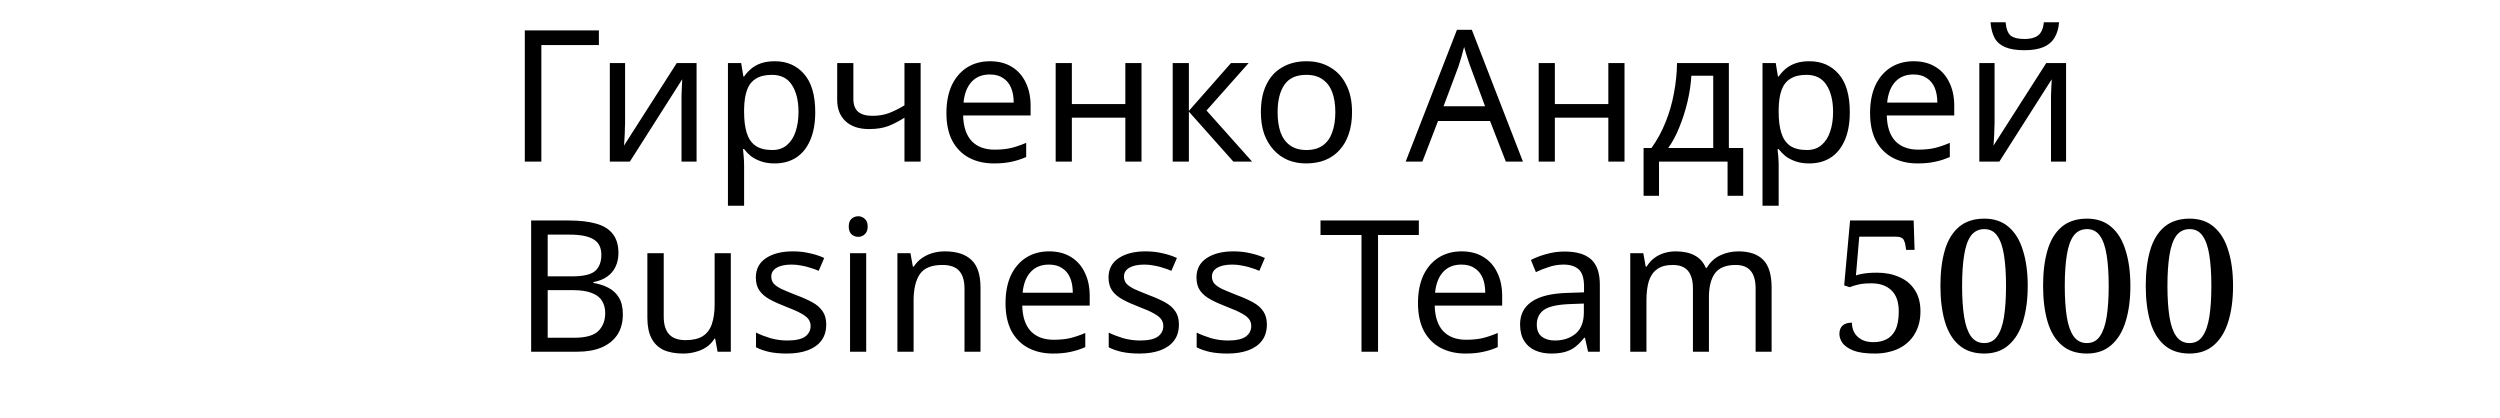 <?xml version="1.0" encoding="UTF-8"?> <svg xmlns="http://www.w3.org/2000/svg" width="263" height="44" viewBox="0 0 263 44" fill="none"><path d="M63.002 3.195V4.741H56.95V17H55.209V3.195H63.002ZM65.759 12.959C65.759 13.075 65.753 13.242 65.74 13.462C65.74 13.668 65.733 13.893 65.72 14.138C65.707 14.37 65.695 14.596 65.682 14.815C65.669 15.021 65.656 15.189 65.643 15.318L71.192 6.636H73.28V17H71.695V10.89C71.695 10.684 71.695 10.413 71.695 10.078C71.708 9.743 71.721 9.414 71.734 9.092C71.746 8.757 71.759 8.505 71.772 8.338L66.262 17H64.154V6.636H65.759V12.959ZM81.509 6.443C82.785 6.443 83.81 6.888 84.583 7.777C85.37 8.666 85.763 10.007 85.763 11.799C85.763 12.972 85.582 13.964 85.222 14.776C84.873 15.576 84.377 16.181 83.733 16.594C83.101 16.994 82.353 17.193 81.49 17.193C80.961 17.193 80.491 17.122 80.078 16.981C79.666 16.839 79.311 16.658 79.015 16.439C78.731 16.207 78.486 15.956 78.28 15.685H78.164C78.19 15.904 78.216 16.181 78.241 16.517C78.267 16.852 78.28 17.142 78.28 17.387V21.64H76.579V6.636H77.971L78.203 8.048H78.28C78.486 7.751 78.731 7.481 79.015 7.236C79.311 6.991 79.659 6.797 80.059 6.656C80.471 6.514 80.955 6.443 81.509 6.443ZM81.2 7.874C80.504 7.874 79.943 8.009 79.518 8.28C79.092 8.538 78.783 8.931 78.59 9.459C78.396 9.988 78.293 10.658 78.28 11.47V11.799C78.28 12.65 78.37 13.371 78.551 13.964C78.731 14.557 79.034 15.008 79.46 15.318C79.898 15.627 80.491 15.782 81.238 15.782C81.87 15.782 82.386 15.608 82.785 15.26C83.198 14.912 83.501 14.441 83.694 13.848C83.9 13.242 84.003 12.553 84.003 11.78C84.003 10.594 83.771 9.646 83.307 8.937C82.856 8.228 82.154 7.874 81.2 7.874ZM89.774 10.407C89.774 11.012 89.942 11.464 90.277 11.76C90.625 12.044 91.121 12.185 91.766 12.185C92.41 12.185 92.997 12.089 93.525 11.896C94.054 11.689 94.595 11.419 95.15 11.083V6.636H96.851V17H95.15V12.379C94.57 12.753 93.996 13.049 93.429 13.268C92.874 13.475 92.204 13.578 91.418 13.578C90.361 13.578 89.536 13.3 88.943 12.746C88.363 12.192 88.073 11.451 88.073 10.523V6.636H89.774V10.407ZM104.146 6.443C105.035 6.443 105.796 6.636 106.427 7.023C107.072 7.41 107.562 7.958 107.897 8.666C108.245 9.363 108.419 10.181 108.419 11.122V12.147H101.323C101.349 13.32 101.645 14.216 102.212 14.835C102.792 15.44 103.598 15.743 104.629 15.743C105.287 15.743 105.867 15.685 106.369 15.569C106.885 15.44 107.414 15.26 107.955 15.028V16.517C107.426 16.749 106.904 16.916 106.389 17.019C105.873 17.135 105.261 17.193 104.552 17.193C103.572 17.193 102.702 16.994 101.942 16.594C101.194 16.194 100.607 15.601 100.182 14.815C99.77 14.016 99.563 13.043 99.563 11.896C99.563 10.761 99.75 9.788 100.124 8.976C100.511 8.164 101.046 7.539 101.729 7.1C102.425 6.662 103.231 6.443 104.146 6.443ZM104.127 7.835C103.314 7.835 102.67 8.099 102.193 8.628C101.729 9.143 101.452 9.865 101.362 10.793H106.64C106.64 10.2 106.55 9.685 106.369 9.247C106.189 8.808 105.912 8.467 105.538 8.222C105.177 7.964 104.707 7.835 104.127 7.835ZM112.759 6.636V10.948H118.385V6.636H120.087V17H118.385V12.379H112.759V17H111.057V6.636H112.759ZM129.498 6.636H131.354L126.926 11.625L131.721 17H129.749L125.07 11.741V17H123.368V6.636H125.07V11.664L129.498 6.636ZM142.235 11.799C142.235 12.662 142.119 13.429 141.887 14.1C141.668 14.757 141.346 15.318 140.92 15.782C140.508 16.246 139.999 16.6 139.393 16.845C138.8 17.077 138.136 17.193 137.401 17.193C136.718 17.193 136.086 17.077 135.506 16.845C134.926 16.6 134.424 16.246 133.998 15.782C133.573 15.318 133.238 14.757 132.993 14.1C132.761 13.429 132.645 12.662 132.645 11.799C132.645 10.652 132.838 9.685 133.225 8.899C133.612 8.099 134.166 7.493 134.888 7.081C135.61 6.656 136.467 6.443 137.459 6.443C138.4 6.443 139.225 6.656 139.934 7.081C140.656 7.493 141.217 8.099 141.616 8.899C142.029 9.685 142.235 10.652 142.235 11.799ZM134.404 11.799C134.404 12.611 134.507 13.32 134.714 13.926C134.933 14.519 135.268 14.976 135.719 15.299C136.17 15.621 136.744 15.782 137.44 15.782C138.136 15.782 138.71 15.621 139.161 15.299C139.612 14.976 139.941 14.519 140.147 13.926C140.366 13.32 140.476 12.611 140.476 11.799C140.476 10.974 140.366 10.271 140.147 9.691C139.928 9.111 139.593 8.666 139.141 8.357C138.703 8.035 138.13 7.874 137.421 7.874C136.364 7.874 135.597 8.222 135.12 8.918C134.643 9.614 134.404 10.574 134.404 11.799ZM158.414 17L156.752 12.727H151.28L149.636 17H147.877L153.271 3.137H154.837L160.213 17H158.414ZM154.683 7.004C154.644 6.901 154.58 6.714 154.489 6.443C154.399 6.172 154.309 5.895 154.219 5.612C154.141 5.315 154.077 5.089 154.025 4.935C153.961 5.193 153.89 5.457 153.813 5.728C153.748 5.985 153.677 6.224 153.6 6.443C153.535 6.662 153.477 6.849 153.426 7.004L151.86 11.18H156.229L154.683 7.004ZM163.571 6.636V10.948H169.197V6.636H170.899V17H169.197V12.379H163.571V17H161.869V6.636H163.571ZM181.876 6.636V15.569H183.384V20.596H181.74V17H174.528V20.596H172.904V15.569H173.735C174.328 14.744 174.818 13.848 175.205 12.882C175.605 11.902 175.901 10.884 176.094 9.827C176.301 8.757 176.41 7.693 176.423 6.636H181.876ZM177.931 7.97C177.88 8.847 177.744 9.756 177.525 10.697C177.306 11.625 177.022 12.514 176.674 13.365C176.339 14.216 175.946 14.95 175.495 15.569H180.232V7.97H177.931ZM190.345 6.443C191.622 6.443 192.646 6.888 193.42 7.777C194.206 8.666 194.599 10.007 194.599 11.799C194.599 12.972 194.419 13.964 194.058 14.776C193.71 15.576 193.214 16.181 192.569 16.594C191.937 16.994 191.19 17.193 190.326 17.193C189.798 17.193 189.327 17.122 188.915 16.981C188.502 16.839 188.148 16.658 187.851 16.439C187.568 16.207 187.323 15.956 187.116 15.685H187C187.026 15.904 187.052 16.181 187.078 16.517C187.104 16.852 187.116 17.142 187.116 17.387V21.64H185.415V6.636H186.807L187.039 8.048H187.116C187.323 7.751 187.568 7.481 187.851 7.236C188.148 6.991 188.496 6.797 188.895 6.656C189.308 6.514 189.791 6.443 190.345 6.443ZM190.036 7.874C189.34 7.874 188.779 8.009 188.354 8.28C187.929 8.538 187.619 8.931 187.426 9.459C187.232 9.988 187.129 10.658 187.116 11.47V11.799C187.116 12.65 187.207 13.371 187.387 13.964C187.568 14.557 187.871 15.008 188.296 15.318C188.734 15.627 189.327 15.782 190.075 15.782C190.706 15.782 191.222 15.608 191.622 15.26C192.034 14.912 192.337 14.441 192.53 13.848C192.737 13.242 192.84 12.553 192.84 11.78C192.84 10.594 192.608 9.646 192.144 8.937C191.692 8.228 190.99 7.874 190.036 7.874ZM201.313 6.443C202.203 6.443 202.963 6.636 203.595 7.023C204.239 7.41 204.729 7.958 205.064 8.666C205.412 9.363 205.586 10.181 205.586 11.122V12.147H198.49C198.516 13.32 198.812 14.216 199.38 14.835C199.96 15.44 200.765 15.743 201.796 15.743C202.454 15.743 203.034 15.685 203.537 15.569C204.052 15.44 204.581 15.26 205.122 15.028V16.517C204.594 16.749 204.072 16.916 203.556 17.019C203.04 17.135 202.428 17.193 201.719 17.193C200.739 17.193 199.869 16.994 199.109 16.594C198.361 16.194 197.775 15.601 197.349 14.815C196.937 14.016 196.731 13.043 196.731 11.896C196.731 10.761 196.918 9.788 197.291 8.976C197.678 8.164 198.213 7.539 198.896 7.1C199.592 6.662 200.398 6.443 201.313 6.443ZM201.294 7.835C200.482 7.835 199.837 8.099 199.36 8.628C198.896 9.143 198.619 9.865 198.529 10.793H203.807C203.807 10.2 203.717 9.685 203.537 9.247C203.356 8.808 203.079 8.467 202.705 8.222C202.344 7.964 201.874 7.835 201.294 7.835ZM216.616 2.344C216.564 2.988 216.403 3.53 216.133 3.968C215.875 4.406 215.488 4.735 214.973 4.954C214.457 5.173 213.787 5.283 212.962 5.283C212.124 5.283 211.447 5.173 210.931 4.954C210.429 4.735 210.061 4.413 209.829 3.987C209.597 3.549 209.456 3.001 209.404 2.344H210.989C211.054 3.04 211.234 3.51 211.531 3.755C211.84 3.987 212.33 4.103 213 4.103C213.593 4.103 214.057 3.981 214.393 3.736C214.741 3.478 214.947 3.014 215.011 2.344H216.616ZM209.829 12.959C209.829 13.075 209.823 13.242 209.81 13.462C209.81 13.668 209.804 13.893 209.791 14.138C209.778 14.37 209.765 14.596 209.752 14.815C209.739 15.021 209.726 15.189 209.713 15.318L215.263 6.636H217.351V17H215.765V10.89C215.765 10.684 215.765 10.413 215.765 10.078C215.778 9.743 215.791 9.414 215.804 9.092C215.817 8.757 215.83 8.505 215.843 8.338L210.332 17H208.225V6.636H209.829V12.959Z" fill="black"></path><path d="M59.82 23.195C60.967 23.195 61.928 23.304 62.701 23.523C63.487 23.742 64.074 24.103 64.46 24.606C64.86 25.109 65.06 25.779 65.06 26.617C65.06 27.158 64.957 27.642 64.75 28.067C64.557 28.48 64.261 28.828 63.861 29.111C63.474 29.382 62.997 29.569 62.43 29.672V29.769C63.01 29.859 63.532 30.026 63.996 30.271C64.473 30.516 64.847 30.864 65.118 31.315C65.388 31.767 65.524 32.353 65.524 33.075C65.524 33.913 65.331 34.628 64.944 35.221C64.557 35.801 64.003 36.246 63.281 36.555C62.572 36.852 61.721 37 60.729 37H55.876V23.195H59.82ZM60.168 29.073C61.354 29.073 62.166 28.886 62.604 28.512C63.042 28.125 63.262 27.558 63.262 26.81C63.262 26.05 62.991 25.508 62.45 25.186C61.921 24.851 61.07 24.683 59.897 24.683H57.616V29.073H60.168ZM57.616 30.523V35.531H60.4C61.624 35.531 62.475 35.292 62.952 34.815C63.429 34.338 63.668 33.713 63.668 32.94C63.668 32.45 63.558 32.024 63.339 31.663C63.133 31.302 62.778 31.025 62.276 30.832C61.786 30.626 61.115 30.523 60.265 30.523H57.616ZM76.881 26.636V37H75.489L75.238 35.627H75.16C74.941 35.988 74.658 36.285 74.31 36.517C73.962 36.749 73.581 36.916 73.169 37.019C72.756 37.135 72.325 37.193 71.873 37.193C71.048 37.193 70.352 37.065 69.785 36.807C69.231 36.536 68.812 36.123 68.528 35.569C68.245 35.015 68.103 34.3 68.103 33.423V26.636H69.824V33.307C69.824 34.132 70.011 34.751 70.385 35.163C70.758 35.576 71.338 35.782 72.125 35.782C72.898 35.782 73.504 35.64 73.942 35.356C74.393 35.06 74.709 34.635 74.89 34.08C75.083 33.513 75.18 32.83 75.18 32.031V26.636H76.881ZM86.919 34.138C86.919 34.809 86.752 35.369 86.417 35.821C86.082 36.272 85.605 36.613 84.986 36.845C84.367 37.077 83.632 37.193 82.782 37.193C82.06 37.193 81.435 37.135 80.906 37.019C80.391 36.903 79.933 36.742 79.533 36.536V34.989C79.946 35.195 80.442 35.389 81.022 35.569C81.615 35.737 82.214 35.821 82.82 35.821C83.684 35.821 84.309 35.685 84.696 35.414C85.082 35.131 85.276 34.757 85.276 34.293C85.276 34.035 85.205 33.803 85.063 33.597C84.921 33.391 84.664 33.184 84.29 32.978C83.929 32.772 83.407 32.54 82.724 32.282C82.053 32.024 81.48 31.767 81.003 31.509C80.526 31.251 80.158 30.942 79.901 30.581C79.643 30.22 79.514 29.756 79.514 29.189C79.514 28.312 79.868 27.635 80.577 27.158C81.299 26.681 82.24 26.443 83.4 26.443C84.032 26.443 84.618 26.507 85.16 26.636C85.714 26.752 86.23 26.92 86.707 27.139L86.127 28.492C85.843 28.364 85.54 28.254 85.218 28.164C84.909 28.061 84.593 27.983 84.27 27.932C83.948 27.867 83.62 27.835 83.284 27.835C82.588 27.835 82.053 27.951 81.68 28.183C81.319 28.402 81.138 28.705 81.138 29.092C81.138 29.375 81.222 29.62 81.389 29.827C81.557 30.02 81.834 30.213 82.221 30.407C82.621 30.587 83.149 30.806 83.806 31.064C84.464 31.309 85.025 31.56 85.489 31.818C85.953 32.076 86.307 32.392 86.552 32.766C86.797 33.127 86.919 33.584 86.919 34.138ZM91.125 26.636V37H89.424V26.636H91.125ZM90.294 22.75C90.552 22.75 90.777 22.84 90.97 23.021C91.177 23.188 91.28 23.459 91.28 23.833C91.28 24.194 91.177 24.464 90.97 24.645C90.777 24.825 90.552 24.916 90.294 24.916C90.01 24.916 89.772 24.825 89.578 24.645C89.385 24.464 89.288 24.194 89.288 23.833C89.288 23.459 89.385 23.188 89.578 23.021C89.772 22.84 90.01 22.75 90.294 22.75ZM99.397 26.443C100.634 26.443 101.569 26.746 102.201 27.352C102.832 27.945 103.148 28.911 103.148 30.252V37H101.466V30.368C101.466 29.53 101.279 28.905 100.905 28.492C100.531 28.08 99.945 27.874 99.146 27.874C97.998 27.874 97.206 28.196 96.767 28.84C96.329 29.485 96.11 30.413 96.11 31.625V37H94.408V26.636H95.781L96.033 28.048H96.129C96.361 27.687 96.645 27.39 96.98 27.158C97.328 26.913 97.708 26.733 98.121 26.617C98.533 26.501 98.959 26.443 99.397 26.443ZM110.363 26.443C111.253 26.443 112.013 26.636 112.645 27.023C113.289 27.41 113.779 27.957 114.114 28.666C114.462 29.363 114.636 30.181 114.636 31.122V32.147H107.54C107.566 33.32 107.863 34.216 108.43 34.834C109.01 35.44 109.815 35.743 110.847 35.743C111.504 35.743 112.084 35.685 112.587 35.569C113.102 35.44 113.631 35.26 114.172 35.028V36.517C113.644 36.749 113.122 36.916 112.606 37.019C112.09 37.135 111.478 37.193 110.769 37.193C109.79 37.193 108.92 36.994 108.159 36.594C107.411 36.194 106.825 35.601 106.399 34.815C105.987 34.016 105.781 33.043 105.781 31.895C105.781 30.761 105.968 29.788 106.341 28.976C106.728 28.164 107.263 27.539 107.946 27.1C108.642 26.662 109.448 26.443 110.363 26.443ZM110.344 27.835C109.532 27.835 108.887 28.099 108.41 28.628C107.946 29.143 107.669 29.865 107.579 30.793H112.857C112.857 30.2 112.767 29.685 112.587 29.247C112.406 28.808 112.129 28.467 111.755 28.222C111.394 27.964 110.924 27.835 110.344 27.835ZM124.023 34.138C124.023 34.809 123.855 35.369 123.52 35.821C123.185 36.272 122.708 36.613 122.089 36.845C121.47 37.077 120.736 37.193 119.885 37.193C119.163 37.193 118.538 37.135 118.009 37.019C117.494 36.903 117.036 36.742 116.637 36.536V34.989C117.049 35.195 117.545 35.389 118.125 35.569C118.718 35.737 119.318 35.821 119.924 35.821C120.787 35.821 121.412 35.685 121.799 35.414C122.186 35.131 122.379 34.757 122.379 34.293C122.379 34.035 122.308 33.803 122.166 33.597C122.025 33.391 121.767 33.184 121.393 32.978C121.032 32.772 120.51 32.54 119.827 32.282C119.157 32.024 118.583 31.767 118.106 31.509C117.629 31.251 117.262 30.942 117.004 30.581C116.746 30.22 116.617 29.756 116.617 29.189C116.617 28.312 116.972 27.635 117.681 27.158C118.403 26.681 119.344 26.443 120.504 26.443C121.135 26.443 121.722 26.507 122.263 26.636C122.817 26.752 123.333 26.92 123.81 27.139L123.23 28.492C122.946 28.364 122.643 28.254 122.321 28.164C122.012 28.061 121.696 27.983 121.374 27.932C121.051 27.867 120.723 27.835 120.388 27.835C119.692 27.835 119.157 27.951 118.783 28.183C118.422 28.402 118.241 28.705 118.241 29.092C118.241 29.375 118.325 29.62 118.493 29.827C118.66 30.02 118.937 30.213 119.324 30.407C119.724 30.587 120.252 30.806 120.91 31.064C121.567 31.309 122.128 31.56 122.592 31.818C123.056 32.076 123.41 32.392 123.655 32.766C123.9 33.127 124.023 33.584 124.023 34.138ZM133.275 34.138C133.275 34.809 133.107 35.369 132.772 35.821C132.437 36.272 131.96 36.613 131.341 36.845C130.723 37.077 129.988 37.193 129.137 37.193C128.415 37.193 127.79 37.135 127.262 37.019C126.746 36.903 126.288 36.742 125.889 36.536V34.989C126.301 35.195 126.798 35.389 127.378 35.569C127.971 35.737 128.57 35.821 129.176 35.821C130.039 35.821 130.665 35.685 131.051 35.414C131.438 35.131 131.631 34.757 131.631 34.293C131.631 34.035 131.56 33.803 131.419 33.597C131.277 33.391 131.019 33.184 130.645 32.978C130.284 32.772 129.762 32.54 129.079 32.282C128.409 32.024 127.835 31.767 127.358 31.509C126.881 31.251 126.514 30.942 126.256 30.581C125.998 30.22 125.869 29.756 125.869 29.189C125.869 28.312 126.224 27.635 126.933 27.158C127.655 26.681 128.596 26.443 129.756 26.443C130.387 26.443 130.974 26.507 131.515 26.636C132.07 26.752 132.585 26.92 133.062 27.139L132.482 28.492C132.199 28.364 131.896 28.254 131.573 28.164C131.264 28.061 130.948 27.983 130.626 27.932C130.304 27.867 129.975 27.835 129.64 27.835C128.944 27.835 128.409 27.951 128.035 28.183C127.674 28.402 127.494 28.705 127.494 29.092C127.494 29.375 127.577 29.62 127.745 29.827C127.913 30.02 128.19 30.213 128.576 30.407C128.976 30.587 129.505 30.806 130.162 31.064C130.819 31.309 131.38 31.56 131.844 31.818C132.308 32.076 132.663 32.392 132.908 32.766C133.152 33.127 133.275 33.584 133.275 34.138ZM144.969 37H143.229V24.722H138.917V23.195H149.262V24.722H144.969V37ZM153.754 26.443C154.644 26.443 155.404 26.636 156.036 27.023C156.68 27.41 157.17 27.957 157.505 28.666C157.853 29.363 158.027 30.181 158.027 31.122V32.147H150.931C150.957 33.32 151.254 34.216 151.821 34.834C152.401 35.44 153.206 35.743 154.238 35.743C154.895 35.743 155.475 35.685 155.978 35.569C156.493 35.44 157.022 35.26 157.563 35.028V36.517C157.035 36.749 156.513 36.916 155.997 37.019C155.482 37.135 154.869 37.193 154.16 37.193C153.181 37.193 152.311 36.994 151.55 36.594C150.802 36.194 150.216 35.601 149.791 34.815C149.378 34.016 149.172 33.043 149.172 31.895C149.172 30.761 149.359 29.788 149.733 28.976C150.119 28.164 150.654 27.539 151.337 27.1C152.033 26.662 152.839 26.443 153.754 26.443ZM153.735 27.835C152.923 27.835 152.278 28.099 151.801 28.628C151.337 29.143 151.06 29.865 150.97 30.793H156.248C156.248 30.2 156.158 29.685 155.978 29.247C155.797 28.808 155.52 28.467 155.146 28.222C154.785 27.964 154.315 27.835 153.735 27.835ZM164.591 26.462C165.854 26.462 166.789 26.739 167.394 27.294C168 27.848 168.303 28.731 168.303 29.943V37H167.066L166.737 35.531H166.66C166.363 35.904 166.054 36.22 165.732 36.478C165.422 36.723 165.061 36.903 164.649 37.019C164.249 37.135 163.759 37.193 163.179 37.193C162.561 37.193 162 37.084 161.497 36.865C161.007 36.645 160.621 36.31 160.337 35.859C160.053 35.395 159.912 34.815 159.912 34.119C159.912 33.088 160.318 32.295 161.13 31.741C161.942 31.174 163.192 30.864 164.881 30.813L166.64 30.755V30.136C166.64 29.272 166.453 28.673 166.08 28.338C165.706 28.003 165.177 27.835 164.494 27.835C163.953 27.835 163.437 27.919 162.947 28.086C162.457 28.241 162 28.422 161.574 28.628L161.052 27.352C161.504 27.107 162.039 26.901 162.657 26.733C163.276 26.552 163.92 26.462 164.591 26.462ZM165.093 31.992C163.804 32.044 162.909 32.25 162.406 32.611C161.916 32.972 161.671 33.481 161.671 34.138C161.671 34.718 161.845 35.144 162.193 35.414C162.554 35.685 163.012 35.821 163.566 35.821C164.443 35.821 165.171 35.582 165.751 35.105C166.331 34.615 166.621 33.868 166.621 32.862V31.934L165.093 31.992ZM182.873 26.443C184.046 26.443 184.923 26.746 185.503 27.352C186.083 27.945 186.373 28.911 186.373 30.252V37H184.691V30.329C184.691 29.517 184.517 28.905 184.169 28.492C183.833 28.08 183.305 27.874 182.583 27.874C181.578 27.874 180.856 28.164 180.418 28.744C179.992 29.324 179.78 30.168 179.78 31.277V37H178.097V30.329C178.097 29.788 178.02 29.337 177.865 28.976C177.711 28.602 177.479 28.325 177.169 28.144C176.86 27.964 176.46 27.874 175.97 27.874C175.274 27.874 174.727 28.022 174.327 28.319C173.927 28.602 173.637 29.021 173.457 29.575C173.289 30.13 173.206 30.813 173.206 31.625V37H171.504V26.636H172.877L173.128 28.048H173.225C173.444 27.687 173.708 27.39 174.018 27.158C174.34 26.913 174.694 26.733 175.081 26.617C175.468 26.501 175.867 26.443 176.28 26.443C177.079 26.443 177.743 26.585 178.271 26.868C178.813 27.152 179.206 27.59 179.451 28.183H179.547C179.896 27.59 180.366 27.152 180.959 26.868C181.565 26.585 182.203 26.443 182.873 26.443ZM197.237 37.193C196.283 37.193 195.535 37.09 194.994 36.884C194.453 36.665 194.066 36.401 193.834 36.091C193.615 35.769 193.505 35.447 193.505 35.124C193.505 34.751 193.615 34.461 193.834 34.254C194.053 34.048 194.382 33.945 194.82 33.945C194.82 34.306 194.897 34.641 195.052 34.95C195.22 35.26 195.471 35.511 195.806 35.705C196.141 35.898 196.573 35.995 197.102 35.995C197.591 35.995 198.036 35.898 198.436 35.705C198.848 35.498 199.17 35.163 199.402 34.699C199.634 34.222 199.75 33.578 199.75 32.766C199.75 31.773 199.493 31.032 198.977 30.542C198.461 30.052 197.765 29.807 196.889 29.807C196.27 29.807 195.793 29.852 195.458 29.943C195.136 30.02 194.846 30.11 194.588 30.213L194.008 30.02L194.627 23.195H201.317L201.413 26.288H200.524L200.427 25.669C200.388 25.502 200.337 25.36 200.272 25.244C200.221 25.128 200.124 25.044 199.982 24.993C199.854 24.928 199.667 24.896 199.422 24.896H195.593L195.245 28.976C195.374 28.924 195.542 28.879 195.748 28.84C195.967 28.789 196.219 28.75 196.502 28.724C196.799 28.699 197.121 28.686 197.469 28.686C198.345 28.686 199.125 28.84 199.808 29.15C200.505 29.446 201.046 29.898 201.433 30.503C201.832 31.096 202.032 31.85 202.032 32.766C202.032 33.333 201.955 33.848 201.8 34.312C201.645 34.776 201.426 35.189 201.143 35.55C200.859 35.911 200.517 36.214 200.118 36.459C199.731 36.703 199.293 36.884 198.803 37C198.326 37.129 197.804 37.193 197.237 37.193ZM208.733 37.193C207.651 37.193 206.768 36.897 206.085 36.304C205.401 35.711 204.905 34.88 204.596 33.81C204.286 32.74 204.132 31.489 204.132 30.059C204.132 28.628 204.286 27.384 204.596 26.327C204.905 25.27 205.401 24.451 206.085 23.871C206.768 23.291 207.657 23.001 208.753 23.001C209.784 23.001 210.635 23.291 211.305 23.871C211.988 24.451 212.491 25.276 212.813 26.346C213.148 27.403 213.316 28.647 213.316 30.078C213.316 31.509 213.148 32.759 212.813 33.829C212.491 34.886 211.988 35.711 211.305 36.304C210.635 36.897 209.778 37.193 208.733 37.193ZM208.733 36.091C209.326 36.091 209.784 35.853 210.106 35.376C210.441 34.899 210.68 34.216 210.822 33.326C210.963 32.424 211.034 31.341 211.034 30.078C211.034 28.815 210.963 27.738 210.822 26.849C210.68 25.947 210.441 25.264 210.106 24.799C209.784 24.335 209.333 24.103 208.753 24.103C208.16 24.103 207.689 24.335 207.341 24.799C207.006 25.264 206.768 25.947 206.626 26.849C206.484 27.738 206.413 28.815 206.413 30.078C206.413 31.341 206.484 32.424 206.626 33.326C206.768 34.216 207.006 34.899 207.341 35.376C207.689 35.853 208.153 36.091 208.733 36.091ZM219.534 37.193C218.451 37.193 217.568 36.897 216.885 36.304C216.202 35.711 215.706 34.88 215.396 33.81C215.087 32.74 214.932 31.489 214.932 30.059C214.932 28.628 215.087 27.384 215.396 26.327C215.706 25.27 216.202 24.451 216.885 23.871C217.568 23.291 218.458 23.001 219.553 23.001C220.585 23.001 221.435 23.291 222.106 23.871C222.789 24.451 223.292 25.276 223.614 26.346C223.949 27.403 224.116 28.647 224.116 30.078C224.116 31.509 223.949 32.759 223.614 33.829C223.292 34.886 222.789 35.711 222.106 36.304C221.435 36.897 220.578 37.193 219.534 37.193ZM219.534 36.091C220.127 36.091 220.585 35.853 220.907 35.376C221.242 34.899 221.48 34.216 221.622 33.326C221.764 32.424 221.835 31.341 221.835 30.078C221.835 28.815 221.764 27.738 221.622 26.849C221.48 25.947 221.242 25.264 220.907 24.799C220.585 24.335 220.133 24.103 219.553 24.103C218.96 24.103 218.49 24.335 218.142 24.799C217.807 25.264 217.568 25.947 217.426 26.849C217.285 27.738 217.214 28.815 217.214 30.078C217.214 31.341 217.285 32.424 217.426 33.326C217.568 34.216 217.807 34.899 218.142 35.376C218.49 35.853 218.954 36.091 219.534 36.091ZM230.335 37.193C229.252 37.193 228.369 36.897 227.686 36.304C227.002 35.711 226.506 34.88 226.197 33.81C225.887 32.74 225.733 31.489 225.733 30.059C225.733 28.628 225.887 27.384 226.197 26.327C226.506 25.27 227.002 24.451 227.686 23.871C228.369 23.291 229.258 23.001 230.354 23.001C231.385 23.001 232.236 23.291 232.906 23.871C233.589 24.451 234.092 25.276 234.414 26.346C234.749 27.403 234.917 28.647 234.917 30.078C234.917 31.509 234.749 32.759 234.414 33.829C234.092 34.886 233.589 35.711 232.906 36.304C232.236 36.897 231.379 37.193 230.335 37.193ZM230.335 36.091C230.928 36.091 231.385 35.853 231.707 35.376C232.043 34.899 232.281 34.216 232.423 33.326C232.565 32.424 232.635 31.341 232.635 30.078C232.635 28.815 232.565 27.738 232.423 26.849C232.281 25.947 232.043 25.264 231.707 24.799C231.385 24.335 230.934 24.103 230.354 24.103C229.761 24.103 229.29 24.335 228.942 24.799C228.607 25.264 228.369 25.947 228.227 26.849C228.085 27.738 228.014 28.815 228.014 30.078C228.014 31.341 228.085 32.424 228.227 33.326C228.369 34.216 228.607 34.899 228.942 35.376C229.29 35.853 229.755 36.091 230.335 36.091Z" fill="black"></path></svg> 